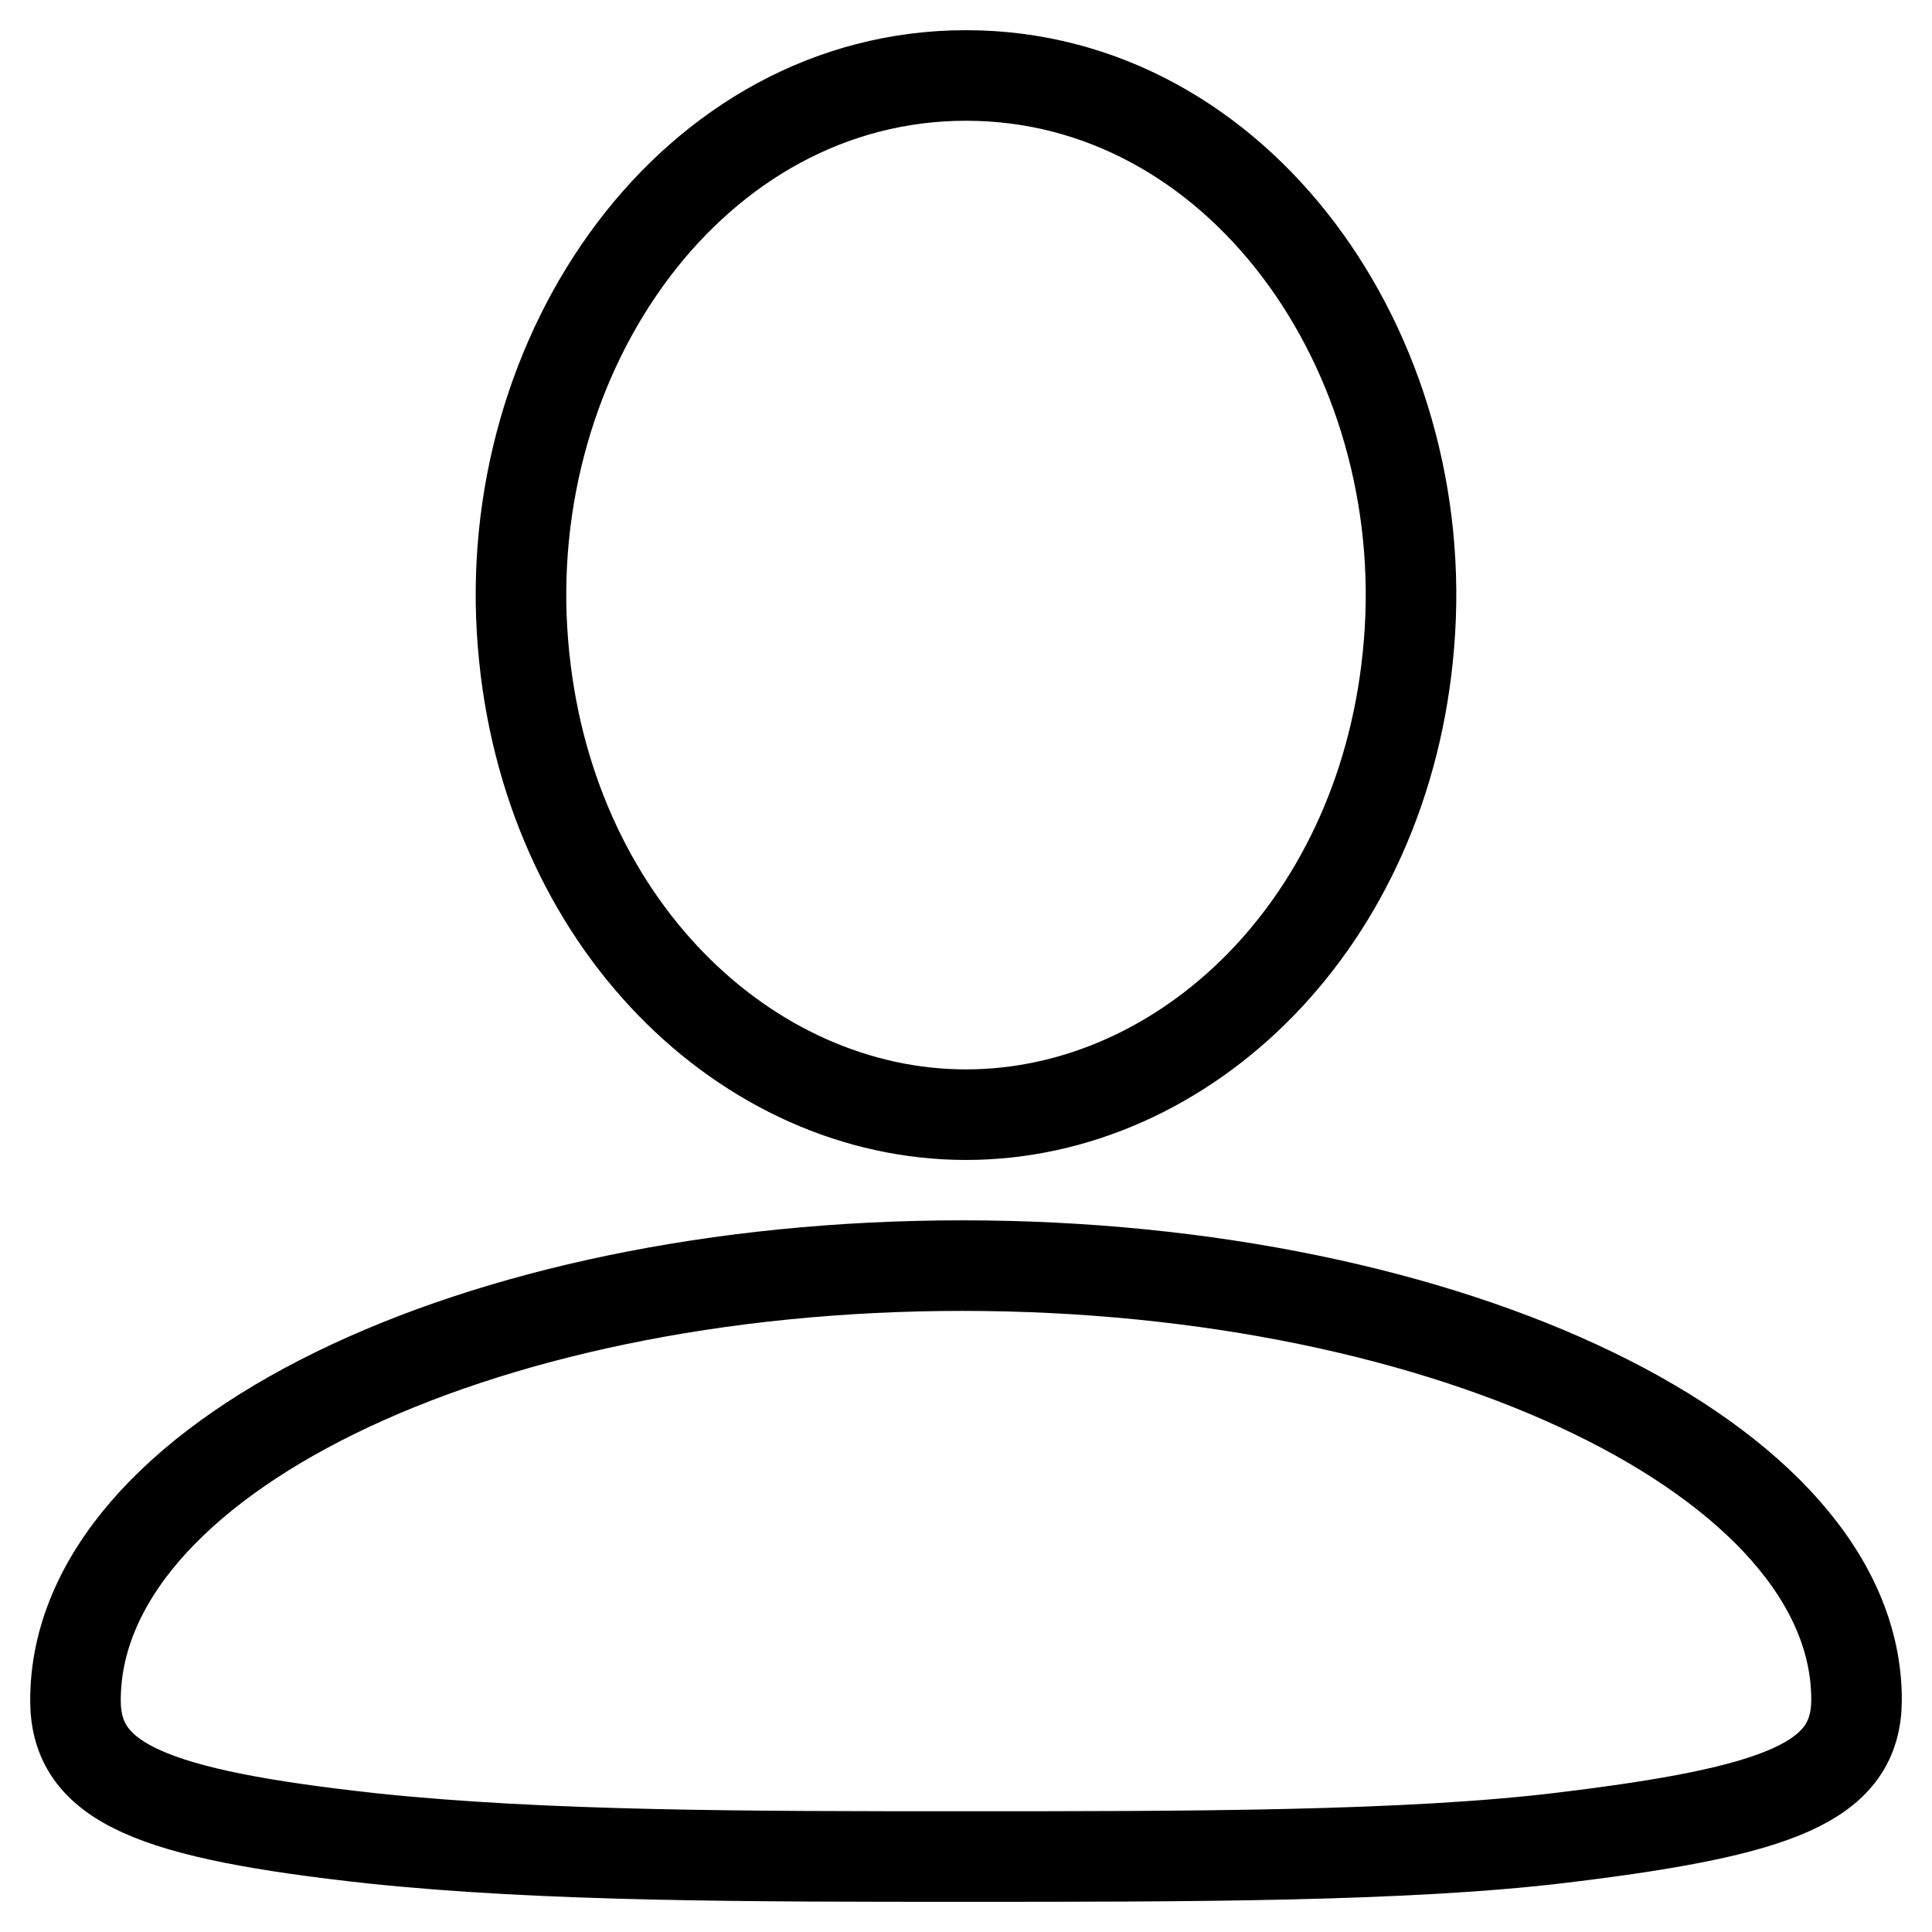 <?xml version="1.0" encoding="utf-8"?>
<!-- Svg Vector Icons : http://www.onlinewebfonts.com/icon -->
<!DOCTYPE svg PUBLIC "-//W3C//DTD SVG 1.1//EN" "http://www.w3.org/Graphics/SVG/1.1/DTD/svg11.dtd">
<svg version="1.1" xmlns="http://www.w3.org/2000/svg" xmlns:xlink="http://www.w3.org/1999/xlink" x="0px" y="0px" viewBox="0 0 256 256" enable-background="new 0 0 256 256" xml:space="preserve">
<g> <path stroke-width="12" fill-opacity="0" stroke="#000000"  d="M128,147.7c29,0,55.7-25.3,58.7-62.4C189.9,46.6,164.1,10,128,10c-36.1,0-61.9,36.6-58.7,75.3 C72.3,122.3,99,147.7,128,147.7z M127.5,167.7C62.6,167.7,10,193.5,10,225.3c0,10.9,10,15.1,39.4,18.3C72.2,246,99.3,246,128,246 c29.4,0,58.5,0,79-2.5c29-3.5,39-7.4,39-18.3C246,193.5,192.4,167.7,127.5,167.7z"/></g>
</svg>